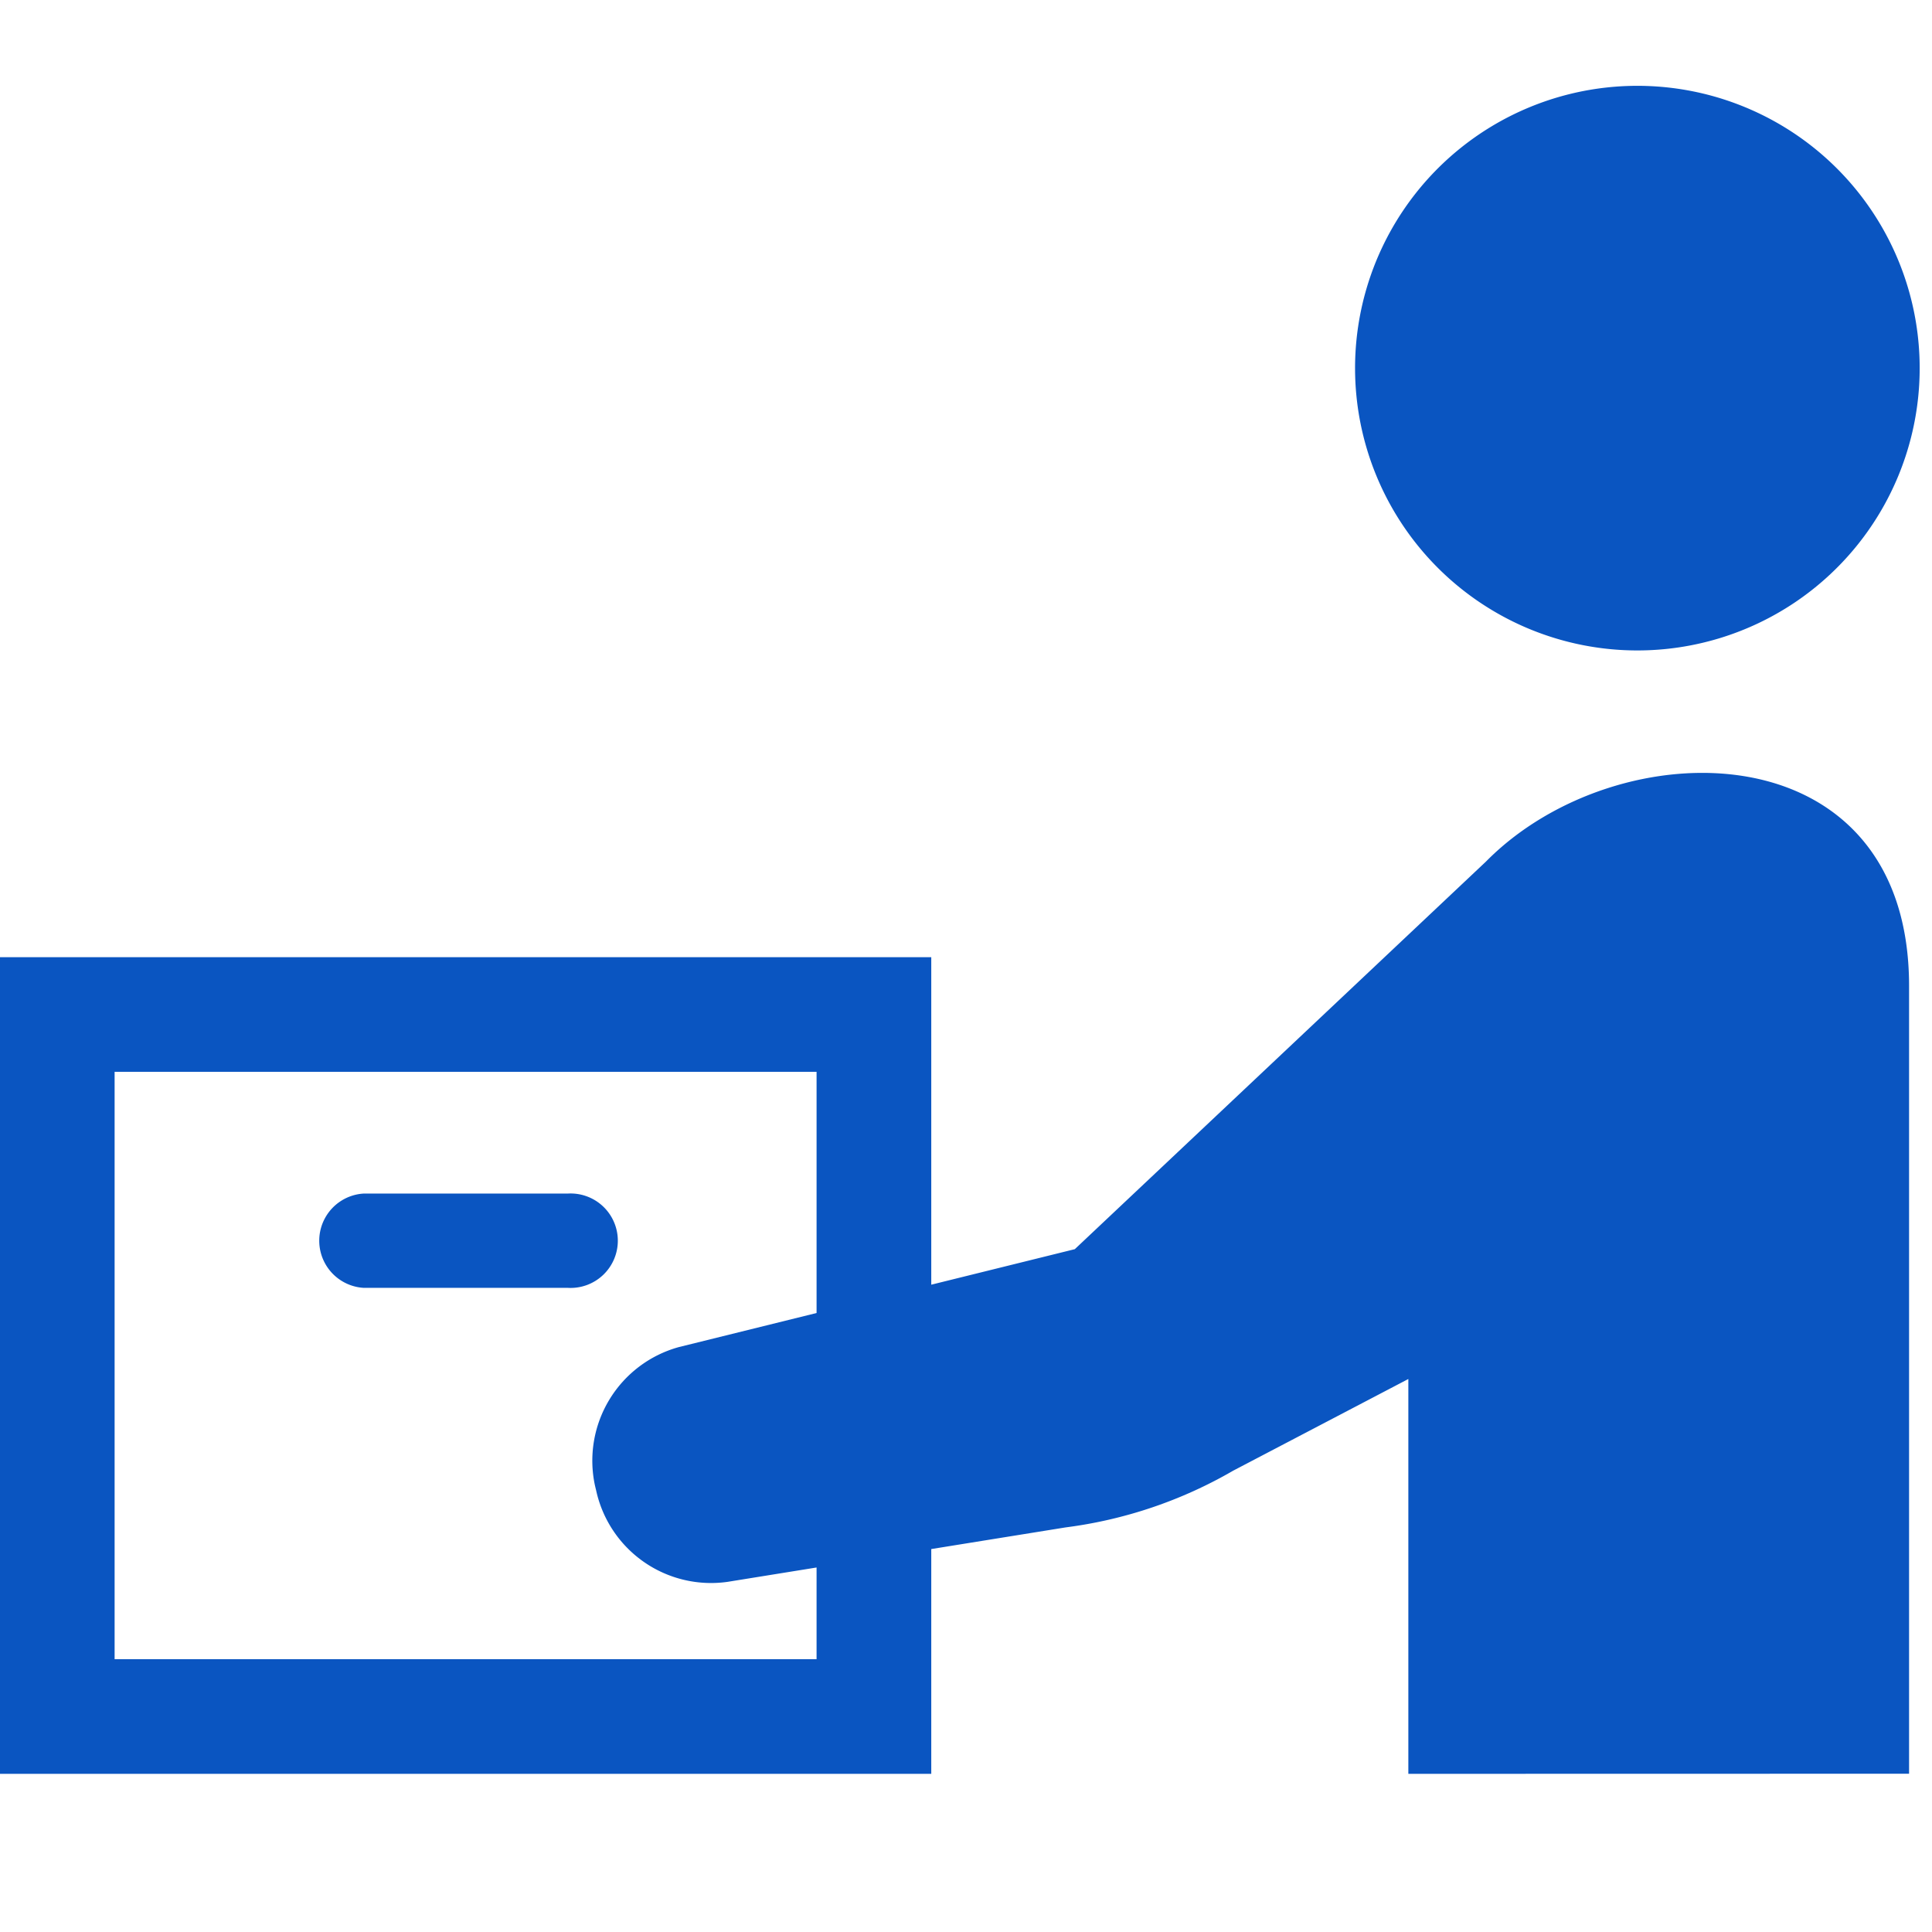 <svg xmlns="http://www.w3.org/2000/svg" width="90" height="90" viewBox="0 0 90 90"><defs><style>.a{fill:none;}.b{fill:#0a55c1;}</style></defs><rect class="a" width="90" height="90"/><g transform="translate(0 4)"><path class="b" d="M65.606,78.632V60.239l-8.155,4.268a20.843,20.843,0,0,1-7.809,2.645l-6.26,1.009V78.632H0V40.59H43.382V55.846l6.687-1.655L69.218,36.139c6.168-6.259,19.714-6.225,19.714,5.788v36.7ZM5.339,73.293h32.7V69.02l-4.141.668a5.479,5.479,0,0,1-6.126-4.252l-.053-.22a5.49,5.49,0,0,1,3.906-6.464l6.414-1.587V45.929H5.339Zm11.6-17.3a2.2,2.2,0,0,1,0-4.392h9.509a2.2,2.2,0,1,1,0,4.392ZM63.124,13.151A13.151,13.151,0,1,1,76.275,26.3,13.151,13.151,0,0,1,63.124,13.151Z" transform="translate(0 0)"/></g></svg>